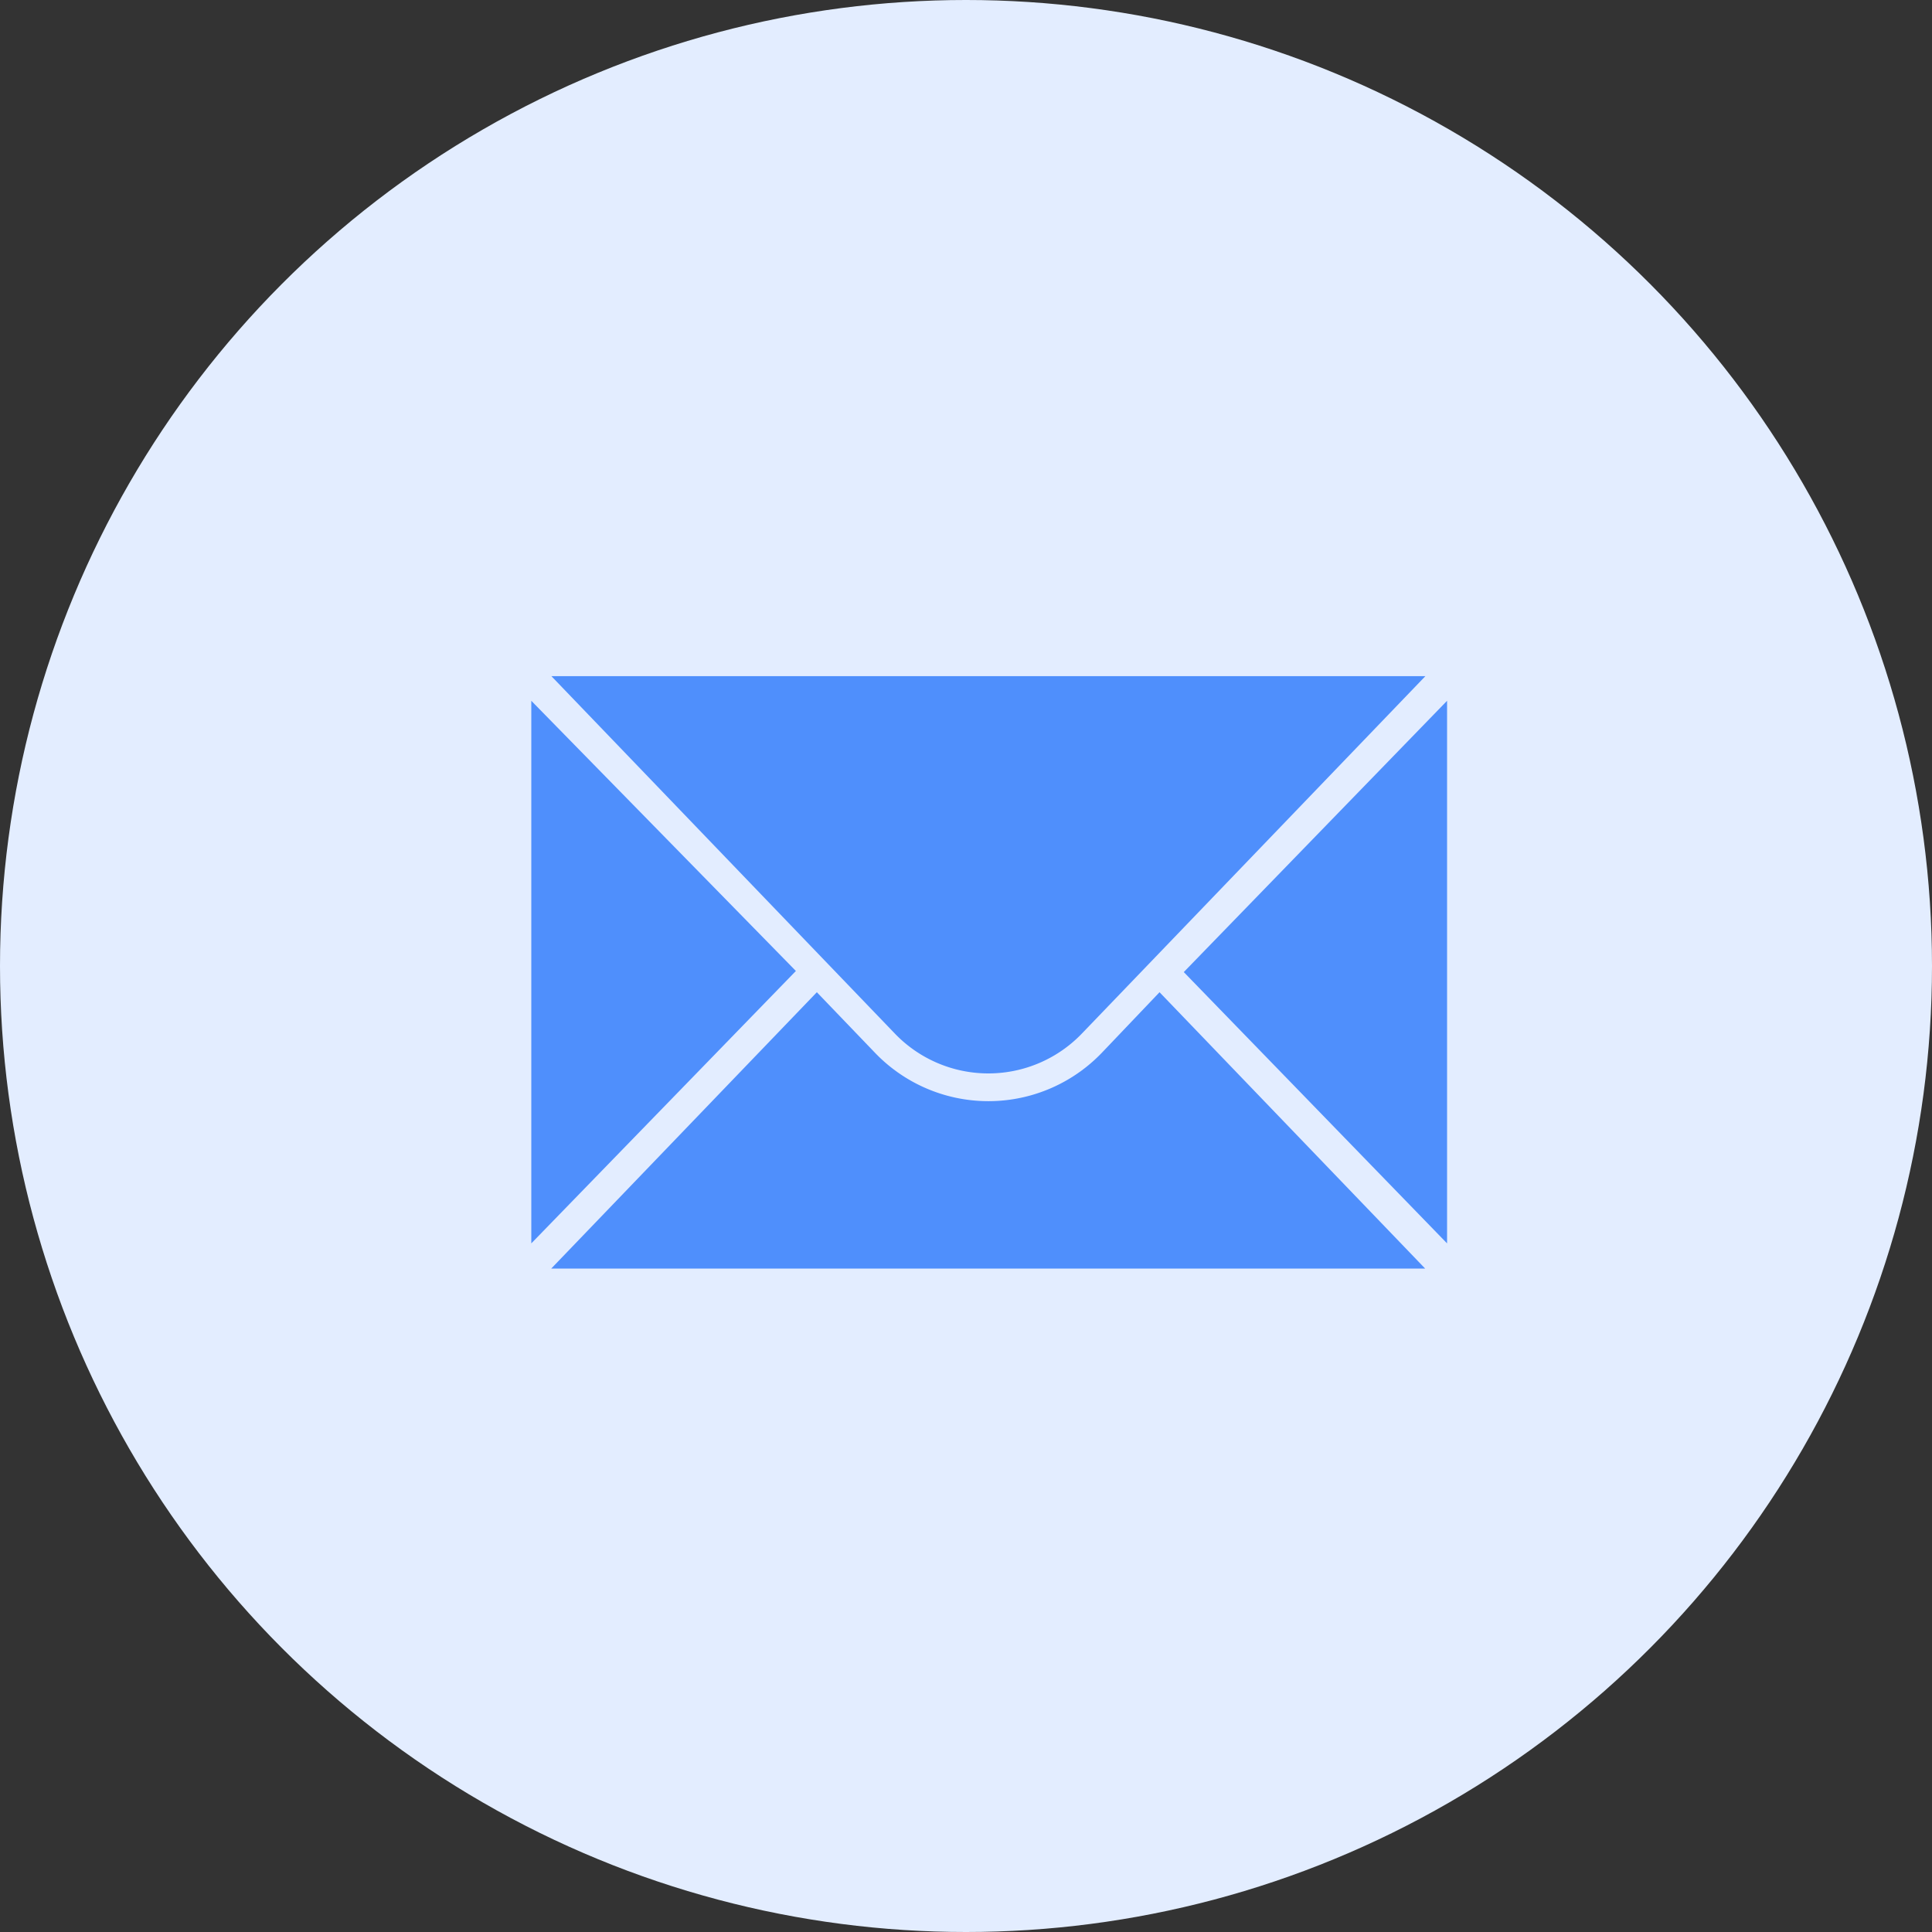 <svg xmlns="http://www.w3.org/2000/svg" width="40" height="40" viewBox="0 0 40 40">
  <rect x="0" y="0" width="40" height="40" fill="#333333" stroke="none"/>
  <g id="Group_9933" data-name="Group 9933" transform="translate(-380 -741)">
    <circle id="Ellipse_28" data-name="Ellipse 28" cx="20" cy="20" r="20" transform="translate(380 741)" fill="#e3edff"/>
    <g id="Group_9888" data-name="Group 9888" transform="translate(4875.4 -2455.201)">
      <path id="Path_10864" data-name="Path 10864" d="M88.217,156.484v11.234l5.478-5.64Z" transform="translate(-4572.617 3054.226)" fill="#4f8ffc"/>
      <path id="Path_10865" data-name="Path 10865" d="M332.758,156.484v11.234l-5.451-5.617Z" transform="translate(-4798.198 3054.226)" fill="#4f8ffc"/>
      <path id="Path_10866" data-name="Path 10866" d="M95.558,147.466h18.095l-7.112,7.4a2.684,2.684,0,0,1-3.872,0Z" transform="translate(-4579.542 3062.734)" fill="#4f8ffc"/>
      <path id="Path_10867" data-name="Path 10867" d="M106.952,264.523a3.253,3.253,0,0,1-4.692,0l-1.206-1.256-5.5,5.722h18.095l-5.5-5.722Z" transform="translate(-4579.542 2953.477)" fill="#4f8ffc"/>
    </g>
  </g>
</svg>
